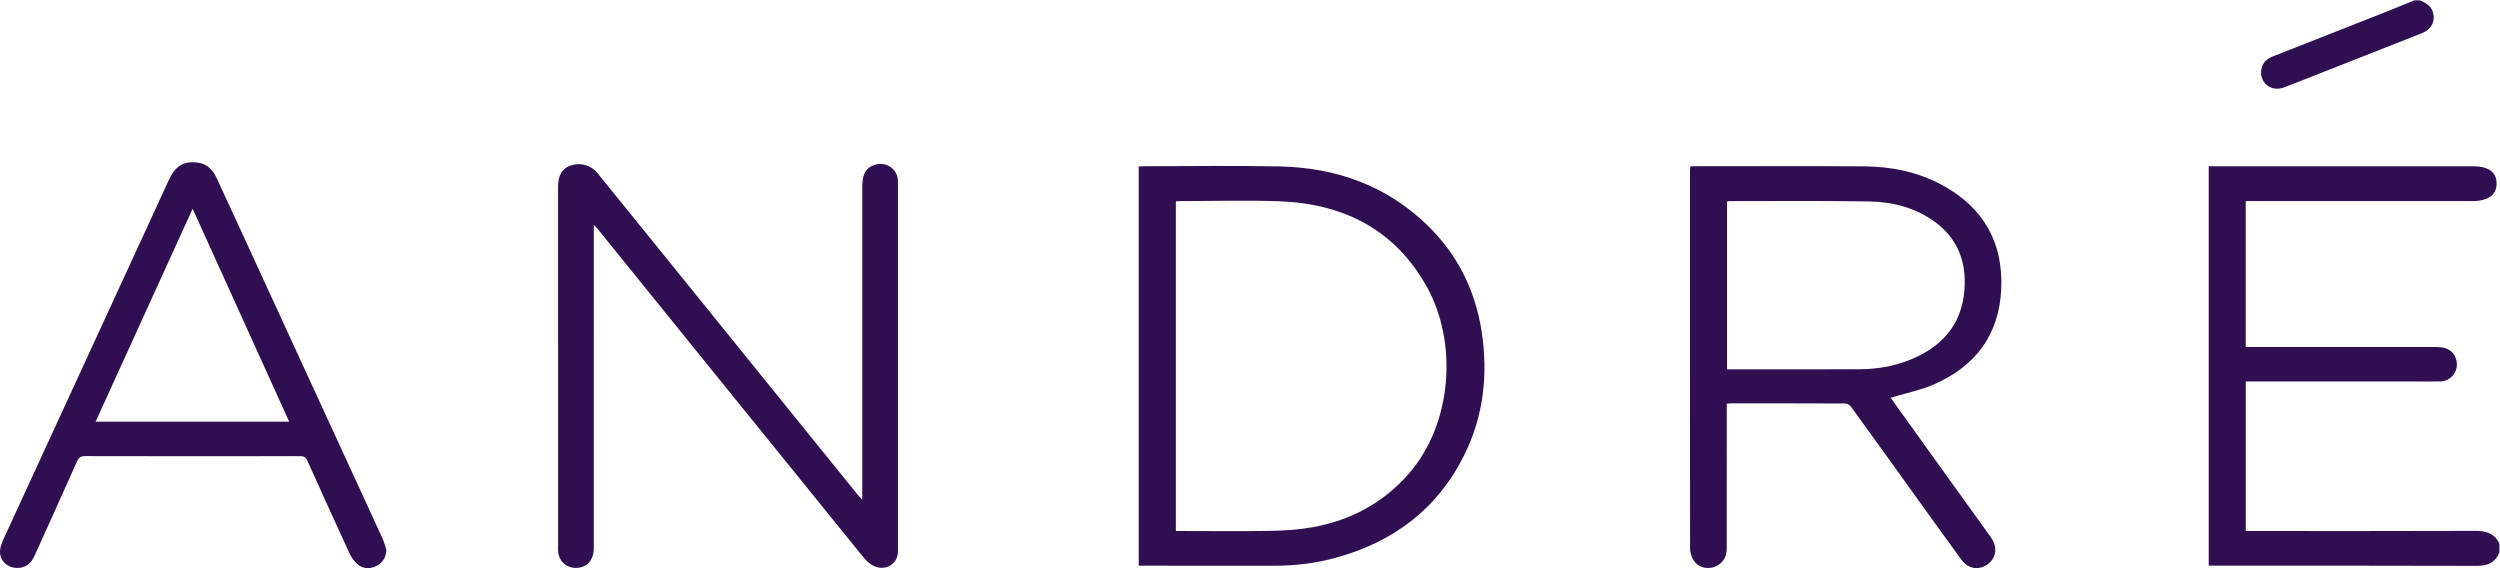 <?xml version="1.0" encoding="UTF-8"?>
<svg width="176px" height="40px" viewBox="0 0 176 40" version="1.1" xmlns="http://www.w3.org/2000/svg" xmlns:xlink="http://www.w3.org/1999/xlink">
    <title>00_Atoms / 01_Logo /Couleur</title>
    <g id="00_Atoms-/-01_Logo-/Couleur" stroke="none" stroke-width="1" fill="none" fill-rule="evenodd">
        <g>
            <path d="M13.974,11.456 C14.637,11.556 15.005,12.003 15.267,12.566 C15.807,13.726 16.341,14.889 16.876,16.051 C20.232,23.343 23.588,30.634 26.939,37.928 C27.055,38.182 27.117,38.46 27.205,38.727 C27.165,39.265 26.926,39.644 26.465,39.862 C25.993,40.085 25.515,40.045 25.128,39.689 C24.907,39.485 24.725,39.214 24.598,38.939 C23.601,36.78 22.618,34.614 21.644,32.444 C21.531,32.192 21.393,32.112 21.122,32.112 C16.08,32.12 11.039,32.121 5.997,32.109 C5.687,32.109 5.545,32.21 5.423,32.482 C4.439,34.69 3.441,36.891 2.447,39.094 C2.199,39.643 1.826,40.004 1.173,39.983 C0.369,39.957 -0.167,39.275 0.047,38.495 C0.136,38.173 0.286,37.868 0.426,37.563 C4.247,29.261 8.069,20.961 11.892,12.66 C12.354,11.656 12.964,11.305 13.974,11.456 Z M131.235,11.712 C133.169,11.726 135.04,12.108 136.756,13.043 C139.648,14.621 141.039,17.085 140.885,20.375 C140.734,23.602 139.042,25.797 136.141,27.066 C135.263,27.45 134.301,27.644 133.377,27.925 C133.307,27.946 133.234,27.964 133.101,28.001 C134.021,29.284 134.902,30.514 135.785,31.743 C137.242,33.771 138.699,35.8 140.158,37.827 C140.64,38.498 140.559,39.245 139.944,39.712 C139.332,40.177 138.569,40.068 138.075,39.394 C136.858,37.734 135.664,36.059 134.462,34.389 C133.086,32.477 131.714,30.562 130.329,28.657 C130.239,28.534 130.052,28.407 129.909,28.406 C127.195,28.392 124.48,28.396 121.764,28.397 C121.714,28.397 121.664,28.407 121.564,28.419 L121.564,28.874 C121.564,32.126 121.565,35.379 121.563,38.631 C121.562,39.268 121.22,39.743 120.648,39.926 C120.117,40.096 119.514,39.914 119.219,39.43 C119.078,39.199 118.982,38.9 118.982,38.631 C118.97,29.781 118.972,20.93 118.973,12.08 C118.973,11.966 118.99,11.853 119.002,11.703 L119.443,11.703 L119.443,11.703 C123.374,11.703 127.305,11.683 131.235,11.712 Z M63.216,12.774 C63.219,21.457 63.219,30.14 63.216,38.822 C63.215,39.76 62.23,40.283 61.393,39.78 C61.145,39.631 60.927,39.408 60.743,39.181 C57.09,34.678 53.443,30.169 49.796,25.661 L42.08,16.121 L42.08,16.121 C42.017,16.043 41.944,15.973 41.804,15.823 L41.803,38.586 L41.803,38.586 C41.803,39.458 41.294,39.998 40.499,39.981 C39.848,39.966 39.35,39.5 39.295,38.844 C39.283,38.703 39.29,38.559 39.29,38.417 L39.289,13.147 L39.289,13.147 C39.289,12.342 39.565,11.869 40.156,11.659 C40.836,11.417 41.594,11.613 42.051,12.174 C43.285,13.689 44.513,15.209 45.742,16.729 C50.626,22.767 55.509,28.806 60.393,34.844 C60.462,34.93 60.543,35.006 60.704,35.177 L60.704,34.553 C60.704,27.399 60.704,20.246 60.704,13.093 C60.704,12.243 60.981,11.787 61.607,11.598 C62.422,11.352 63.216,11.923 63.216,12.774 Z M174.082,11.703 C175.186,11.703 175.757,12.115 175.762,12.916 C175.766,13.72 175.165,14.156 174.05,14.156 L158.099,14.156 L158.099,14.156 L158.099,24.43 L158.099,24.43 L158.603,24.43 C162.935,24.43 167.266,24.43 171.598,24.431 C172.35,24.431 172.839,24.804 172.947,25.446 C173.07,26.171 172.542,26.834 171.806,26.85 L171.109,26.859 L171.109,26.859 L169.712,26.855 L169.712,26.855 L158.102,26.855 L158.102,26.855 L158.102,37.383 L158.102,37.383 C158.274,37.383 158.449,37.384 158.622,37.384 C163.833,37.383 169.043,37.393 174.254,37.373 C175.019,37.37 175.618,37.545 175.96,38.278 L175.96,38.9 L175.96,38.9 C175.667,39.594 175.153,39.839 174.399,39.837 C168.257,39.816 162.116,39.825 155.974,39.825 L155.494,39.825 L155.494,39.825 L155.494,11.703 L155.494,11.703 L174.082,11.703 L174.082,11.703 Z M90.101,11.717 C94.063,11.805 97.608,13.058 100.499,15.867 C102.607,17.917 103.86,20.437 104.307,23.338 C104.774,26.369 104.444,29.313 103.064,32.074 C101.167,35.872 98.052,38.174 94.008,39.275 C92.594,39.66 91.147,39.83 89.679,39.827 C86.654,39.821 83.629,39.825 80.604,39.825 L80.166,39.825 L80.166,39.825 L80.166,11.722 L80.166,11.722 C80.309,11.715 80.435,11.704 80.561,11.704 C83.741,11.703 86.922,11.647 90.101,11.717 Z M83.136,14.157 C83.024,14.157 82.911,14.171 82.78,14.179 L82.78,37.384 L82.78,37.384 L83.266,37.384 L83.266,37.384 C85.347,37.384 87.429,37.411 89.509,37.372 C90.5,37.353 91.501,37.285 92.473,37.105 C95.116,36.614 97.381,35.405 99.172,33.356 C102.272,29.81 102.616,24.084 100.455,20.199 C98.202,16.151 94.579,14.339 90.077,14.171 C87.767,14.086 85.45,14.156 83.136,14.157 Z M13.562,14.695 C11.254,19.758 8.996,24.713 6.729,29.687 L20.359,29.687 L20.359,29.687 C18.094,24.692 15.851,19.745 13.562,14.695 Z M121.776,14.158 C121.715,14.158 121.655,14.175 121.584,14.186 L121.584,26 L121.584,26 L121.942,26 L121.942,26 C124.94,26 127.938,26.011 130.936,25.995 C132.131,25.989 133.304,25.791 134.42,25.349 C136.668,24.457 138.105,22.899 138.297,20.401 C138.447,18.435 137.824,16.775 136.182,15.594 C134.812,14.61 133.229,14.21 131.584,14.182 C128.315,14.126 125.045,14.16 121.776,14.158 Z M170.374,0.022 C170.771,0.212 171.16,0.41 171.286,0.886 C171.455,1.52 171.16,2.077 170.504,2.336 C168.573,3.1 166.639,3.858 164.707,4.618 C163.398,5.133 162.095,5.662 160.78,6.158 C159.867,6.503 159.025,5.794 159.206,4.856 C159.293,4.411 159.578,4.142 159.996,3.978 C162.614,2.952 165.23,1.92 167.844,0.887 C168.56,0.604 169.272,0.311 169.986,0.022 L170.374,0.022 L170.374,0.022 Z" id="Combined-Shape" fill="#2F0F51" fill-rule="nonzero"></path>
            <g id="Group-8"></g>
        </g>
    </g>
</svg>
